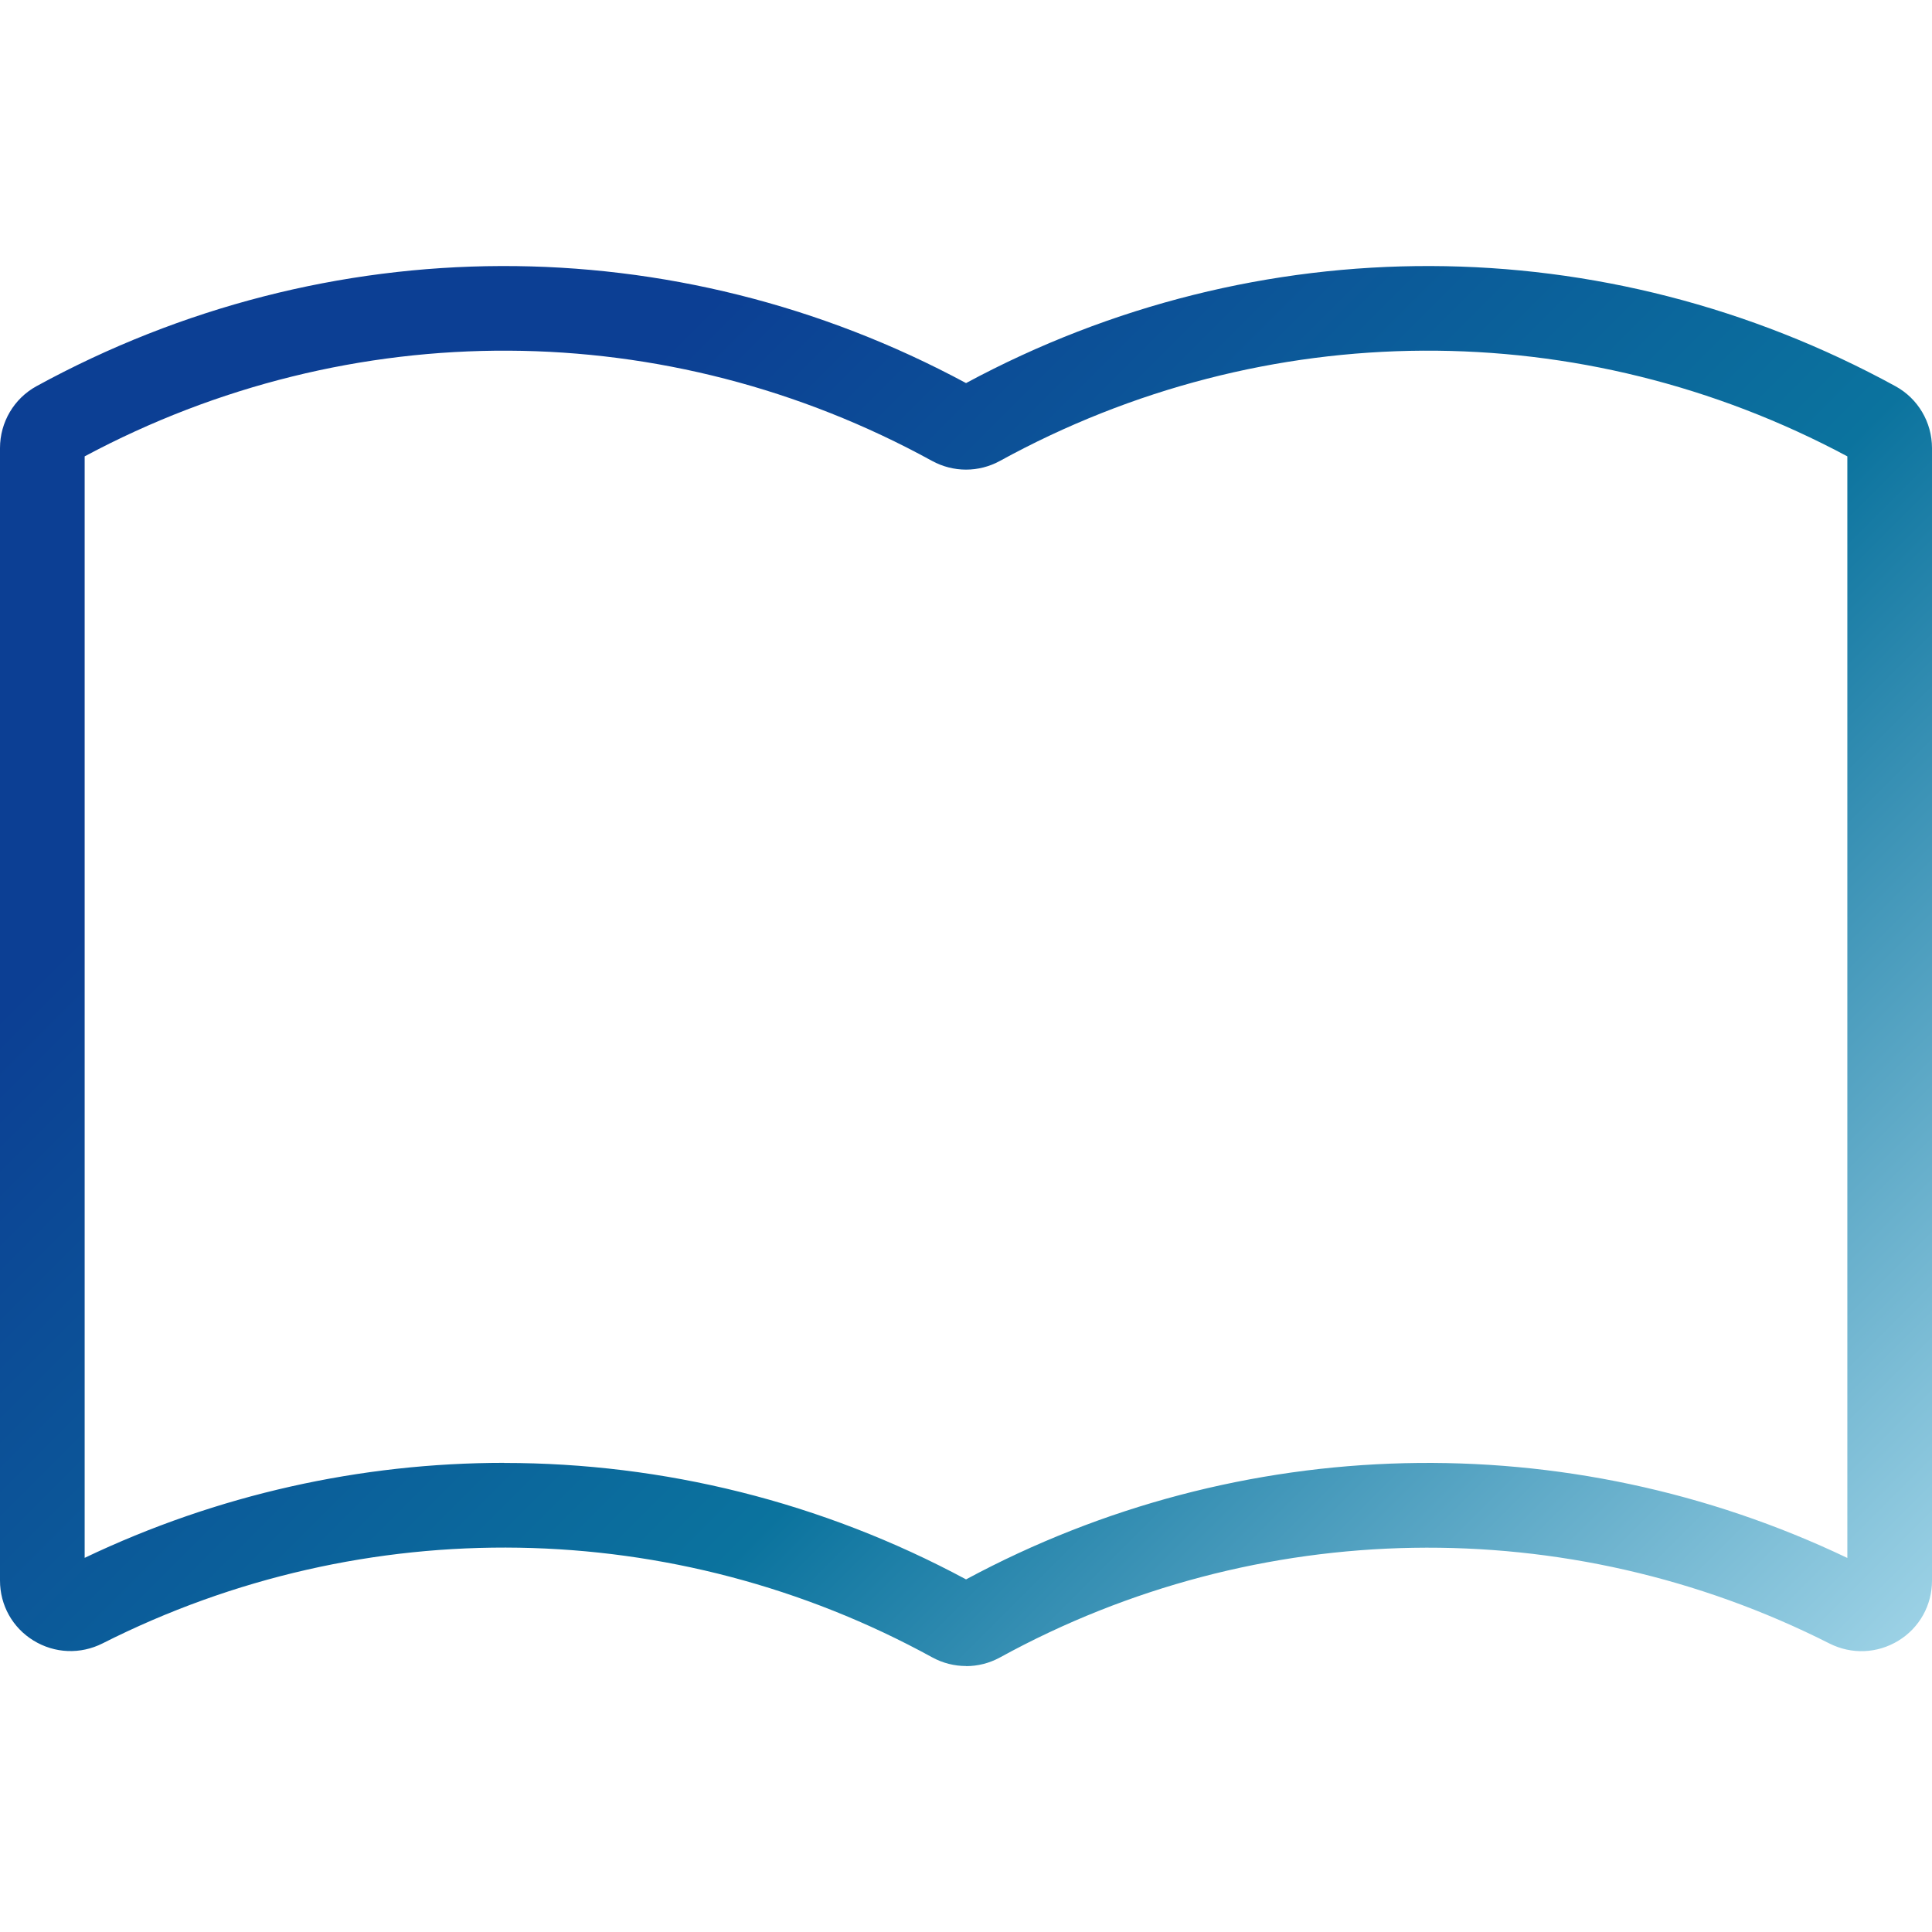 <svg xmlns="http://www.w3.org/2000/svg" width="300" height="300" xmlns:xlink="http://www.w3.org/1999/xlink" viewBox="0 0 205.39 148.84"><defs><style>.e{fill:url(#d);}</style><linearGradient id="d" x1="19.69" y1="-3.45" x2="185.7" y2="162.56" gradientTransform="matrix(1, 0, 0, 1, 0, 0)" gradientUnits="userSpaceOnUse"><stop offset=".19" stop-color="#0c3f94"/><stop offset=".6" stop-color="#0b739e"/><stop offset="1" stop-color="#9bd1e5"/></linearGradient></defs><g id="a"/><g id="b"><g id="c"><path class="e" d="M102.7,148.84c-1.24,0-2.48-.31-3.61-.93-27.37-15.01-60.33-15.56-88.18-1.48-2.36,1.19-5.1,1.08-7.35-.3-2.23-1.37-3.56-3.75-3.56-6.38V19.36c0-2.75,1.49-5.27,3.88-6.58,30.94-16.92,67.81-17.03,98.82-.33,31-16.7,67.87-16.59,98.8,.33,2.4,1.31,3.89,3.83,3.89,6.58v120.4c0,2.62-1.33,5.01-3.56,6.38-2.25,1.38-4.99,1.49-7.35,.3-27.84-14.08-60.8-13.53-88.16,1.48-1.13,.62-2.37,.93-3.61,.93Zm-49.1-21.59c16.9,0,33.78,4.14,49.1,12.38,29.12-15.68,63.9-16.5,93.69-2.28V20.24c-28.29-15.14-61.9-14.98-90.08,.48-2.26,1.24-4.96,1.24-7.23,0-28.18-15.46-61.78-15.62-90.08-.48v117.1c14.12-6.74,29.37-10.1,44.6-10.1Z"/></g></g></svg>
